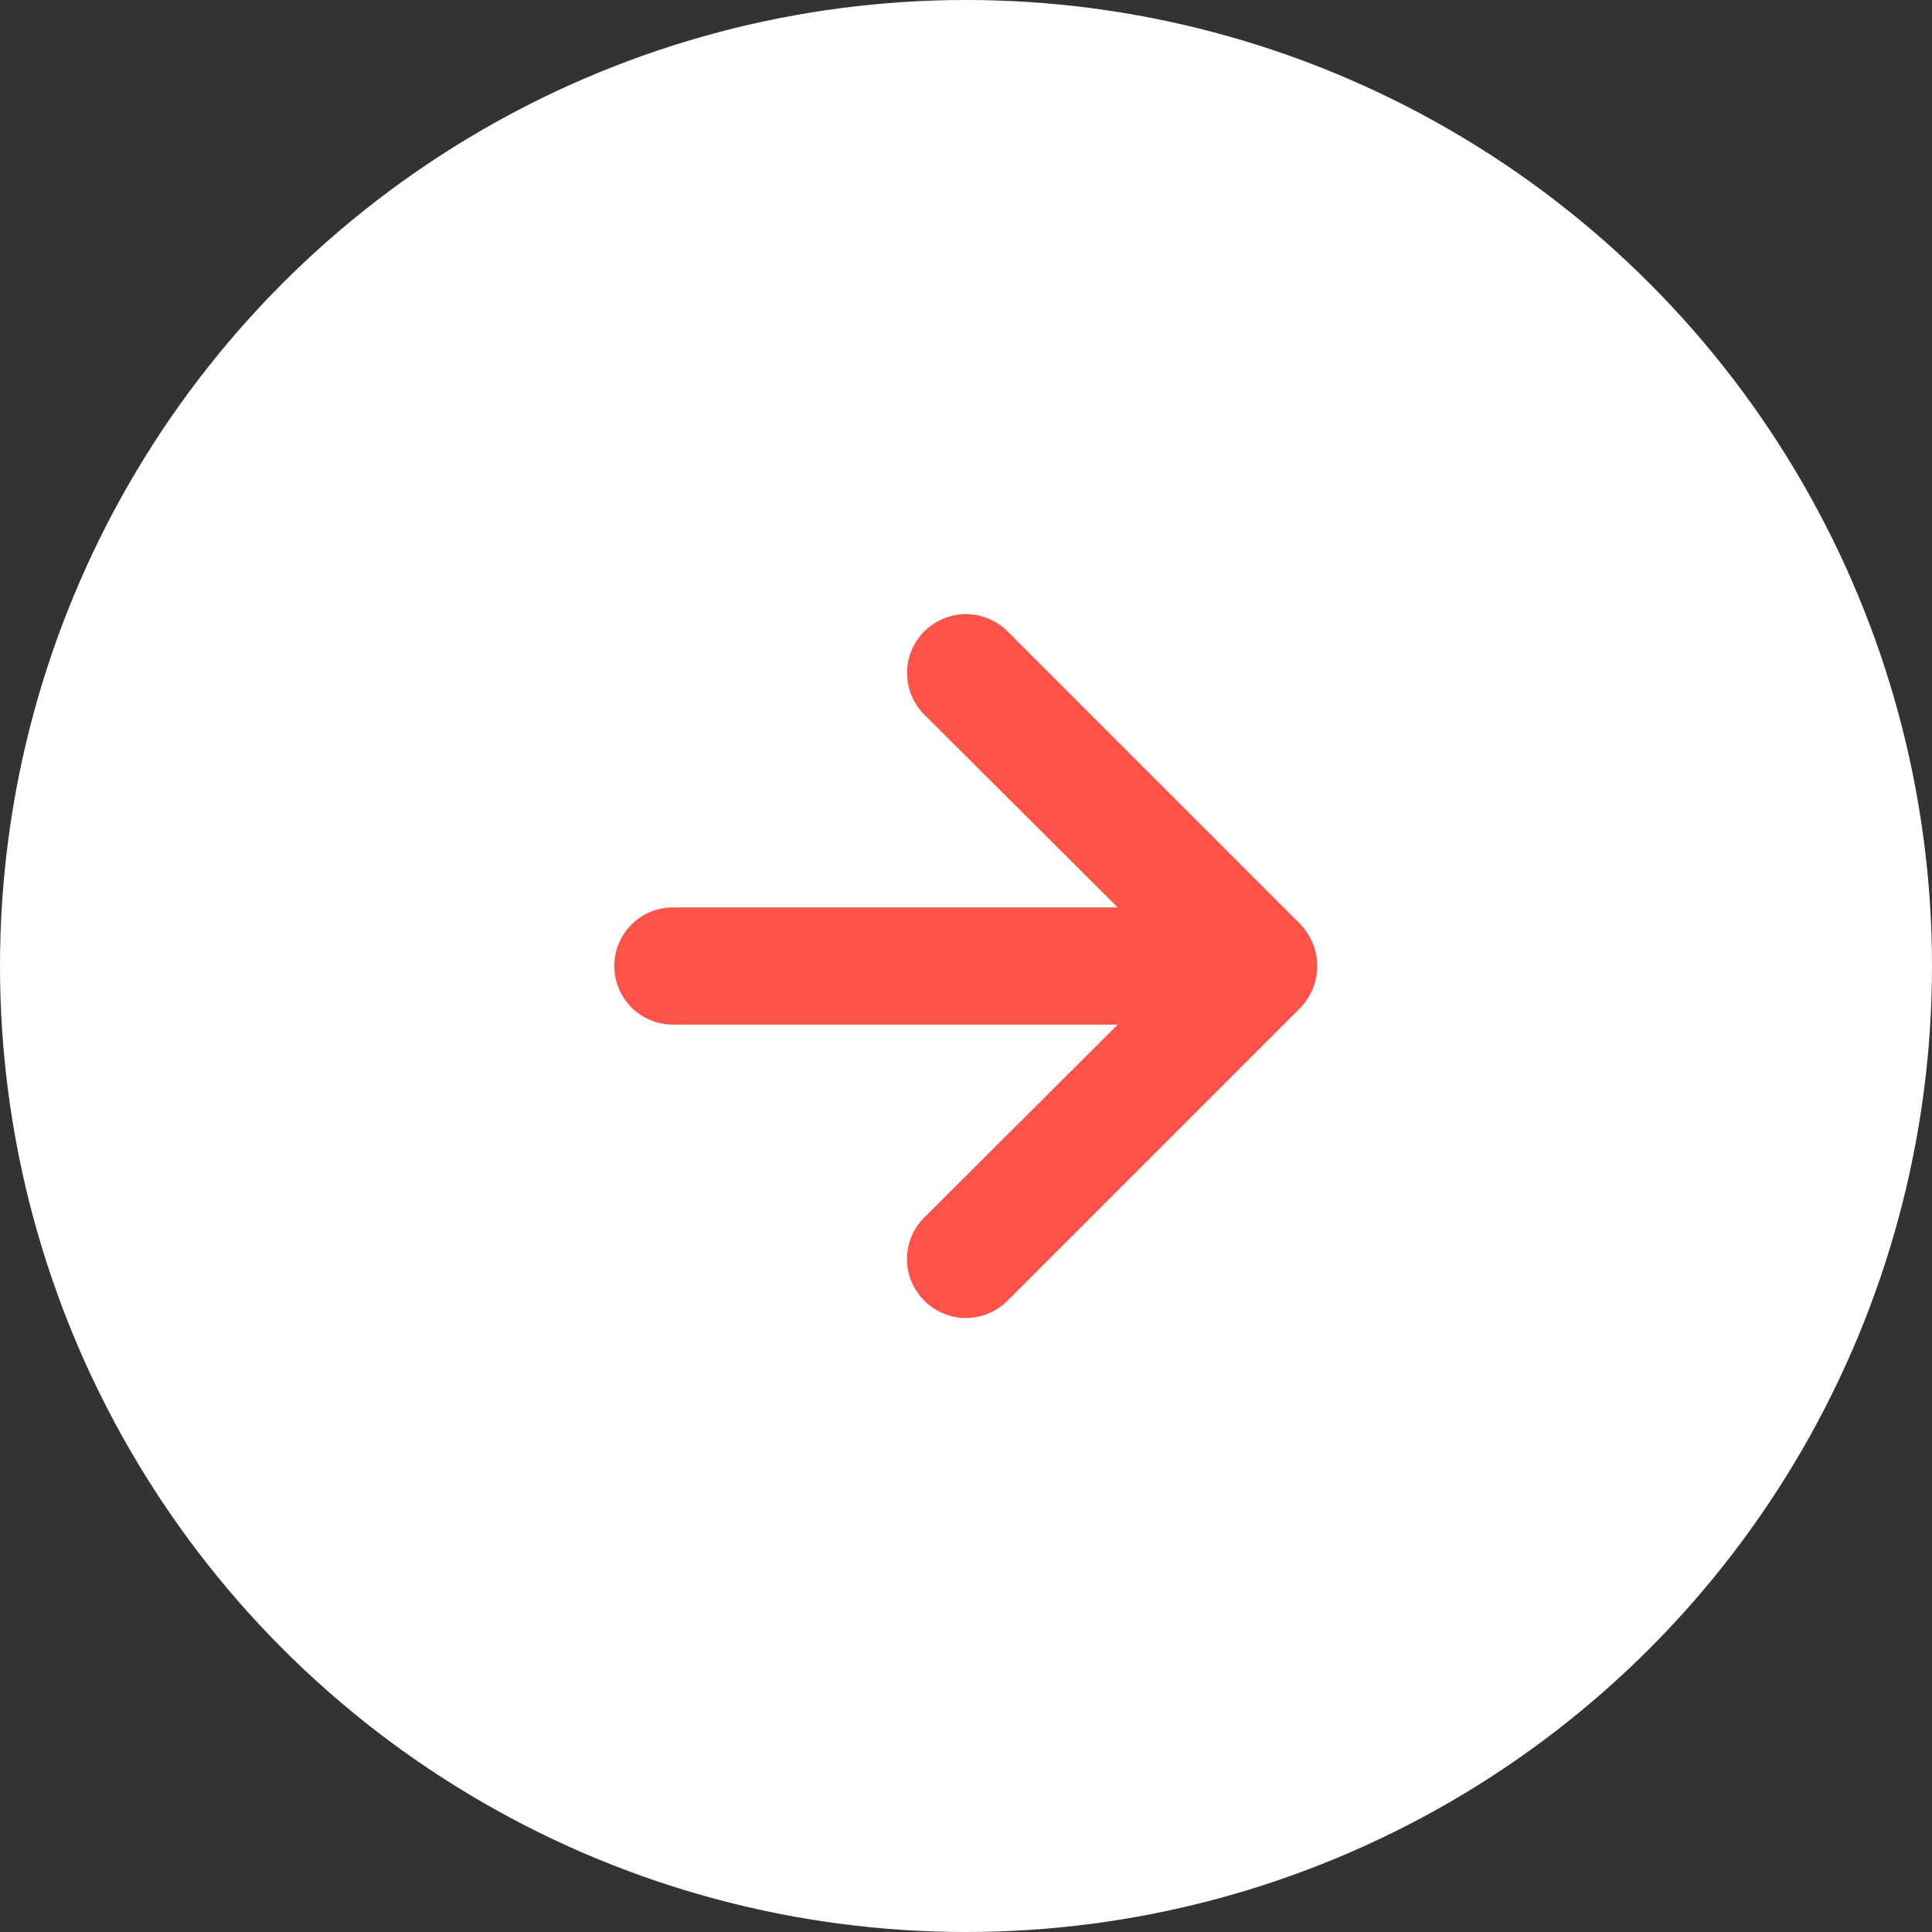 <?xml version="1.0" encoding="UTF-8"?> <svg xmlns="http://www.w3.org/2000/svg" width="40" height="40" viewBox="0 0 40 40" fill="none"><rect x="0" y="0" width="40" height="40" fill="#333333" stroke="none"/> <circle cx="20" cy="20" r="20" fill="white"></circle> <path d="M27.182 19.539C27.124 19.39 27.037 19.254 26.927 19.139L20.86 13.072C20.747 12.959 20.613 12.869 20.465 12.808C20.317 12.747 20.159 12.715 19.999 12.715C19.676 12.715 19.366 12.844 19.137 13.072C19.024 13.185 18.934 13.32 18.873 13.467C18.812 13.615 18.78 13.774 18.78 13.934C18.78 14.257 18.909 14.567 19.137 14.795L23.141 18.787H13.932C13.61 18.787 13.302 18.915 13.074 19.142C12.846 19.37 12.719 19.679 12.719 20C12.719 20.322 12.846 20.631 13.074 20.858C13.302 21.086 13.61 21.214 13.932 21.214H23.141L19.137 25.206C19.023 25.319 18.933 25.453 18.872 25.601C18.81 25.748 18.778 25.907 18.778 26.067C18.778 26.227 18.81 26.386 18.872 26.534C18.933 26.682 19.023 26.816 19.137 26.929C19.25 27.042 19.384 27.133 19.532 27.194C19.68 27.256 19.838 27.288 19.999 27.288C20.159 27.288 20.317 27.256 20.465 27.194C20.613 27.133 20.747 27.042 20.86 26.929L26.927 20.862C27.037 20.747 27.124 20.61 27.182 20.462C27.303 20.166 27.303 19.835 27.182 19.539Z" fill="#FF5248"></path> </svg> 